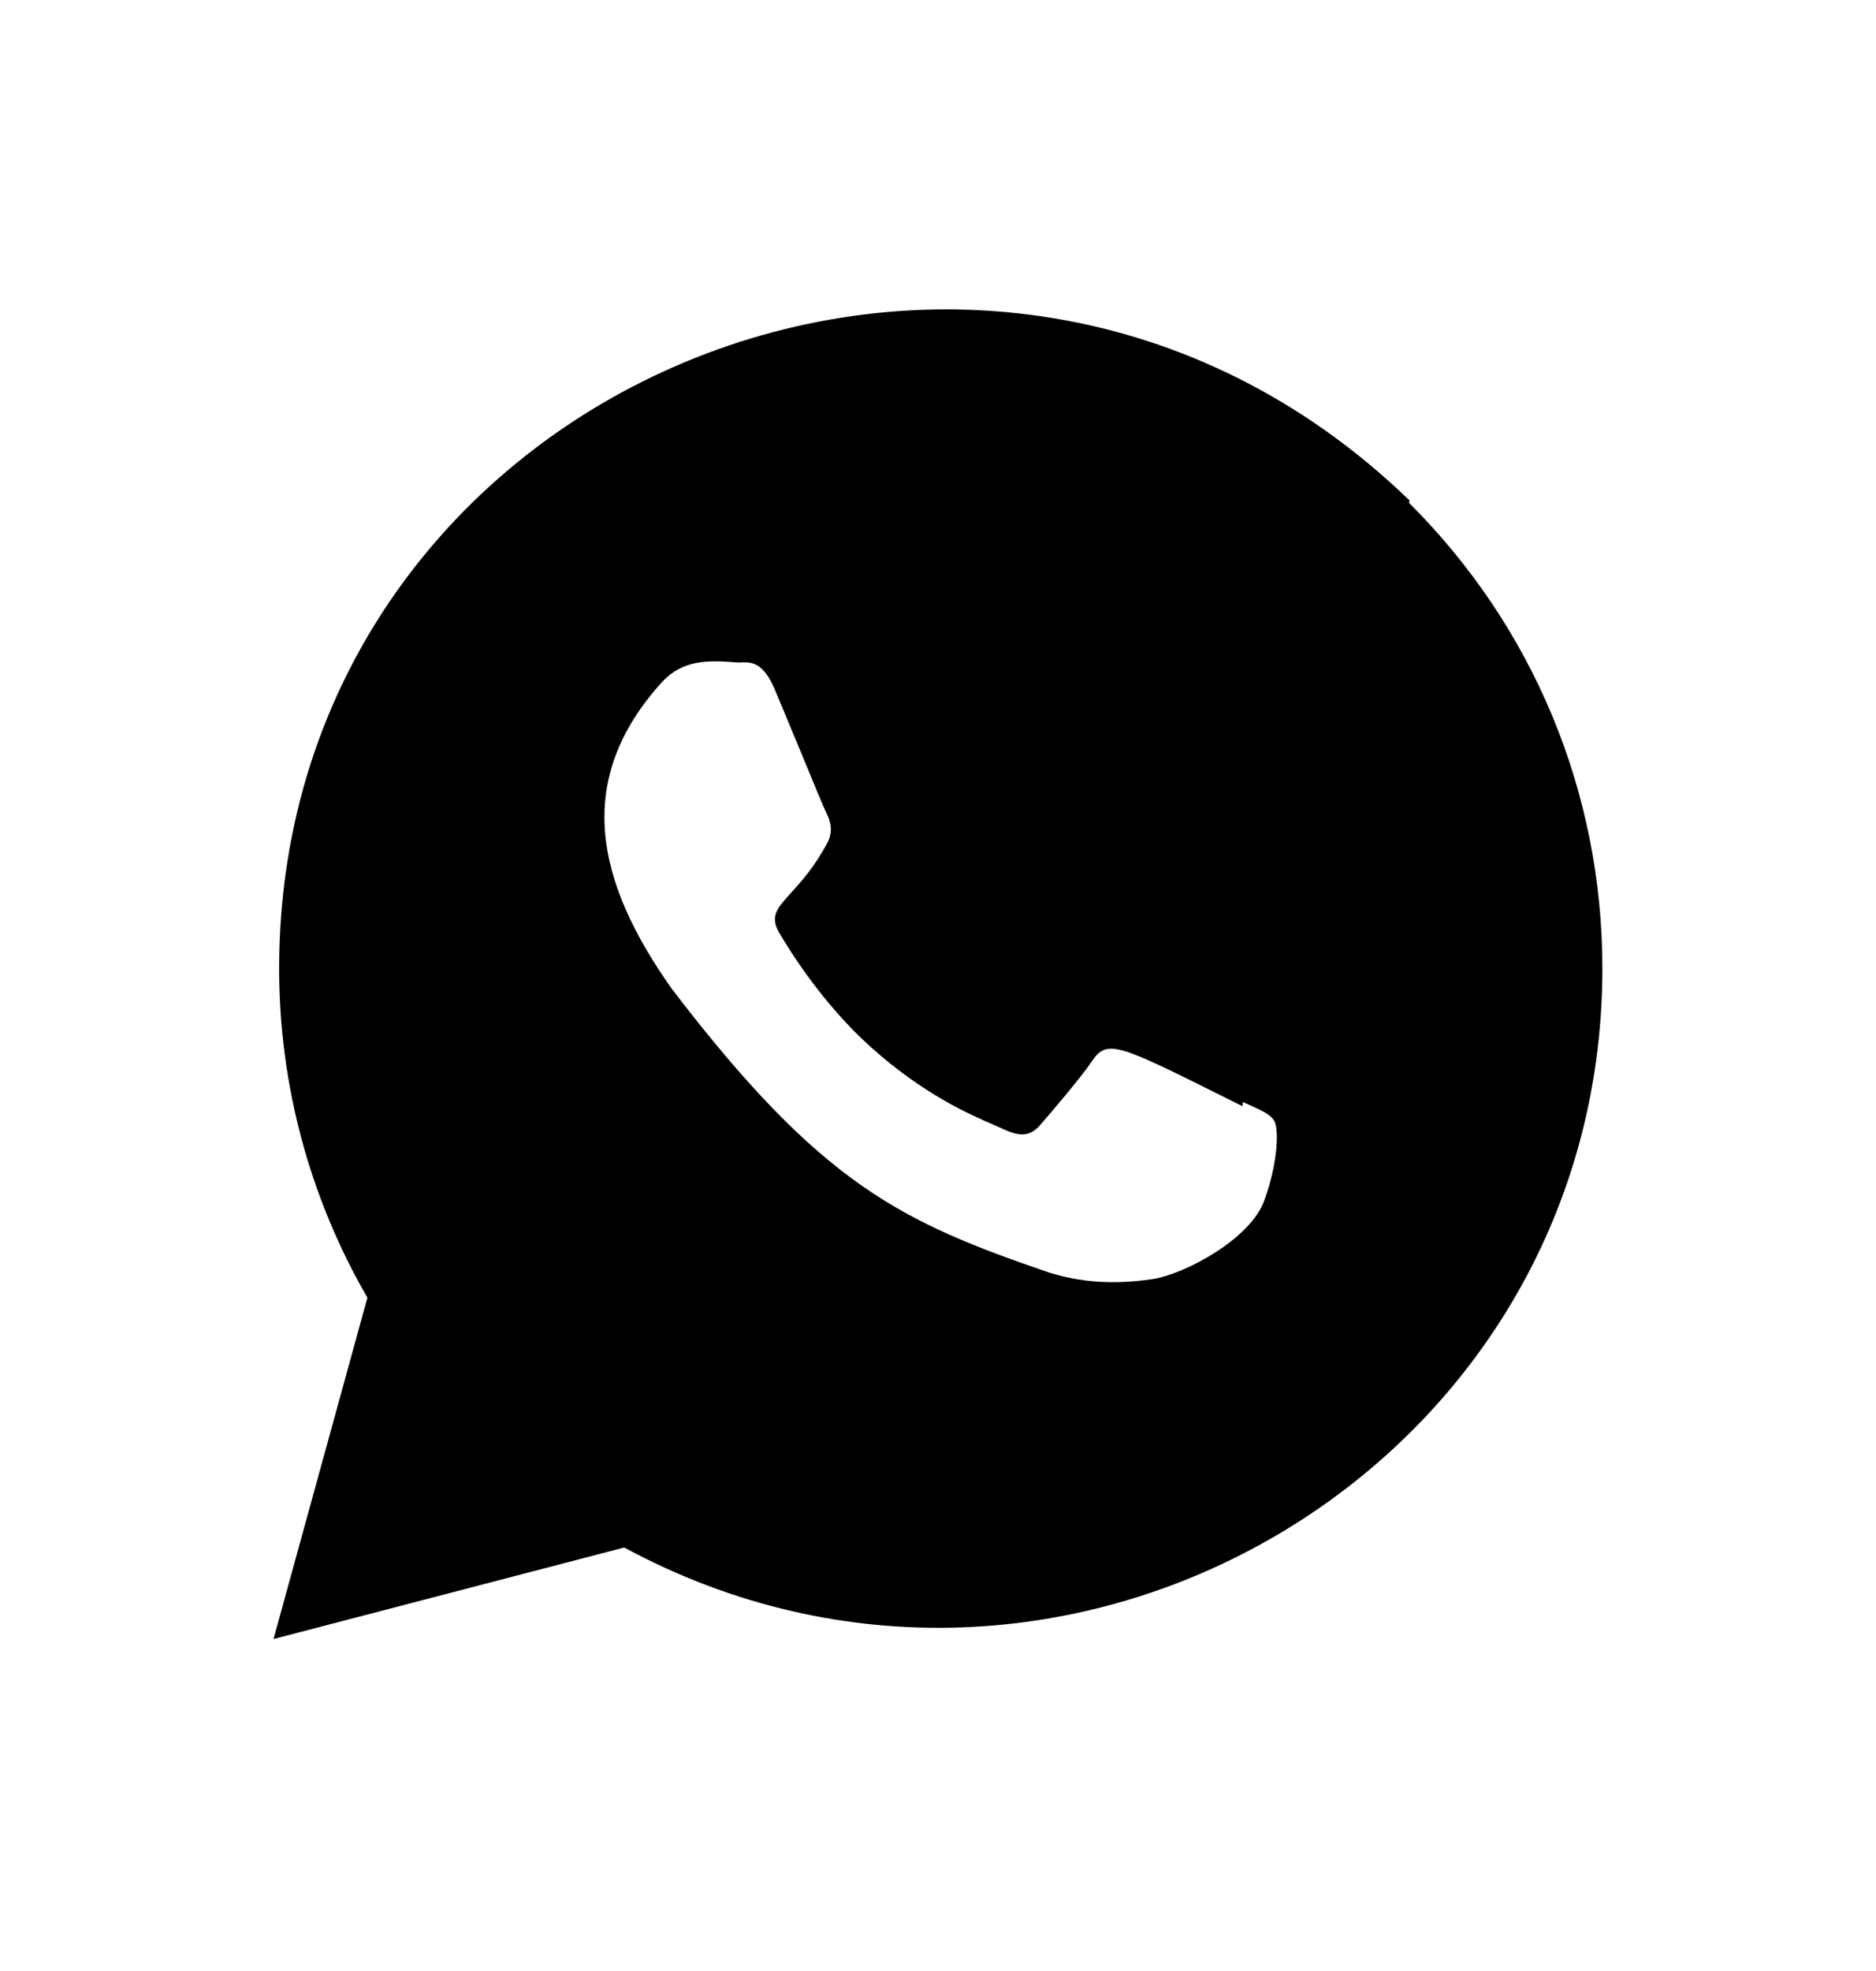 <?xml version="1.0" encoding="UTF-8"?> <svg xmlns="http://www.w3.org/2000/svg" width="20" height="21" viewBox="0 0 20 21" fill="none"><g clip-path="url(#clip0_869_7350)"><g clip-path="url(#clip1_869_7350)"><path fill-rule="evenodd" clip-rule="evenodd" d="M2.976 10.317C2.979 4.127 10.49 0.945 15.028 5.333L15.02 5.356C16.351 6.681 17.083 8.446 17.083 10.32C17.08 15.662 11.322 19.009 6.655 16.488L2.916 17.463L3.917 13.826C3.3 12.761 2.976 11.554 2.976 10.317ZM13.245 11.786L13.25 11.742C13.269 11.75 13.287 11.758 13.305 11.766C13.451 11.831 13.547 11.874 13.586 11.945C13.631 12.025 13.631 12.37 13.48 12.787C13.333 13.203 12.629 13.575 12.29 13.628C11.986 13.672 11.602 13.691 11.18 13.557C9.62 13.021 8.766 12.635 7.164 10.538C6.349 9.389 6.109 8.309 7.062 7.262C7.28 7.034 7.529 7.03 7.869 7.059C7.88 7.059 7.891 7.059 7.902 7.058C8.007 7.054 8.138 7.049 8.266 7.36C8.33 7.512 8.434 7.764 8.535 8.006C8.663 8.317 8.785 8.613 8.81 8.662C8.854 8.75 8.884 8.848 8.825 8.972C8.686 9.234 8.541 9.394 8.433 9.513C8.285 9.676 8.206 9.763 8.306 9.936C8.41 10.113 8.762 10.689 9.286 11.158C9.849 11.662 10.339 11.874 10.588 11.982C10.636 12.003 10.676 12.02 10.705 12.034C10.88 12.114 10.983 12.105 11.086 11.99C11.188 11.873 11.527 11.478 11.643 11.304C11.802 11.066 11.932 11.131 13.051 11.689C13.113 11.72 13.177 11.752 13.245 11.786Z" fill="black"></path></g></g><defs><clipPath id="clip0_869_7350"><rect width="20" height="20" fill="white" transform="translate(0 0.38)"></rect></clipPath><clipPath id="clip1_869_7350"><rect width="20" height="20" fill="white" transform="translate(0 0.38)"></rect></clipPath></defs></svg> 